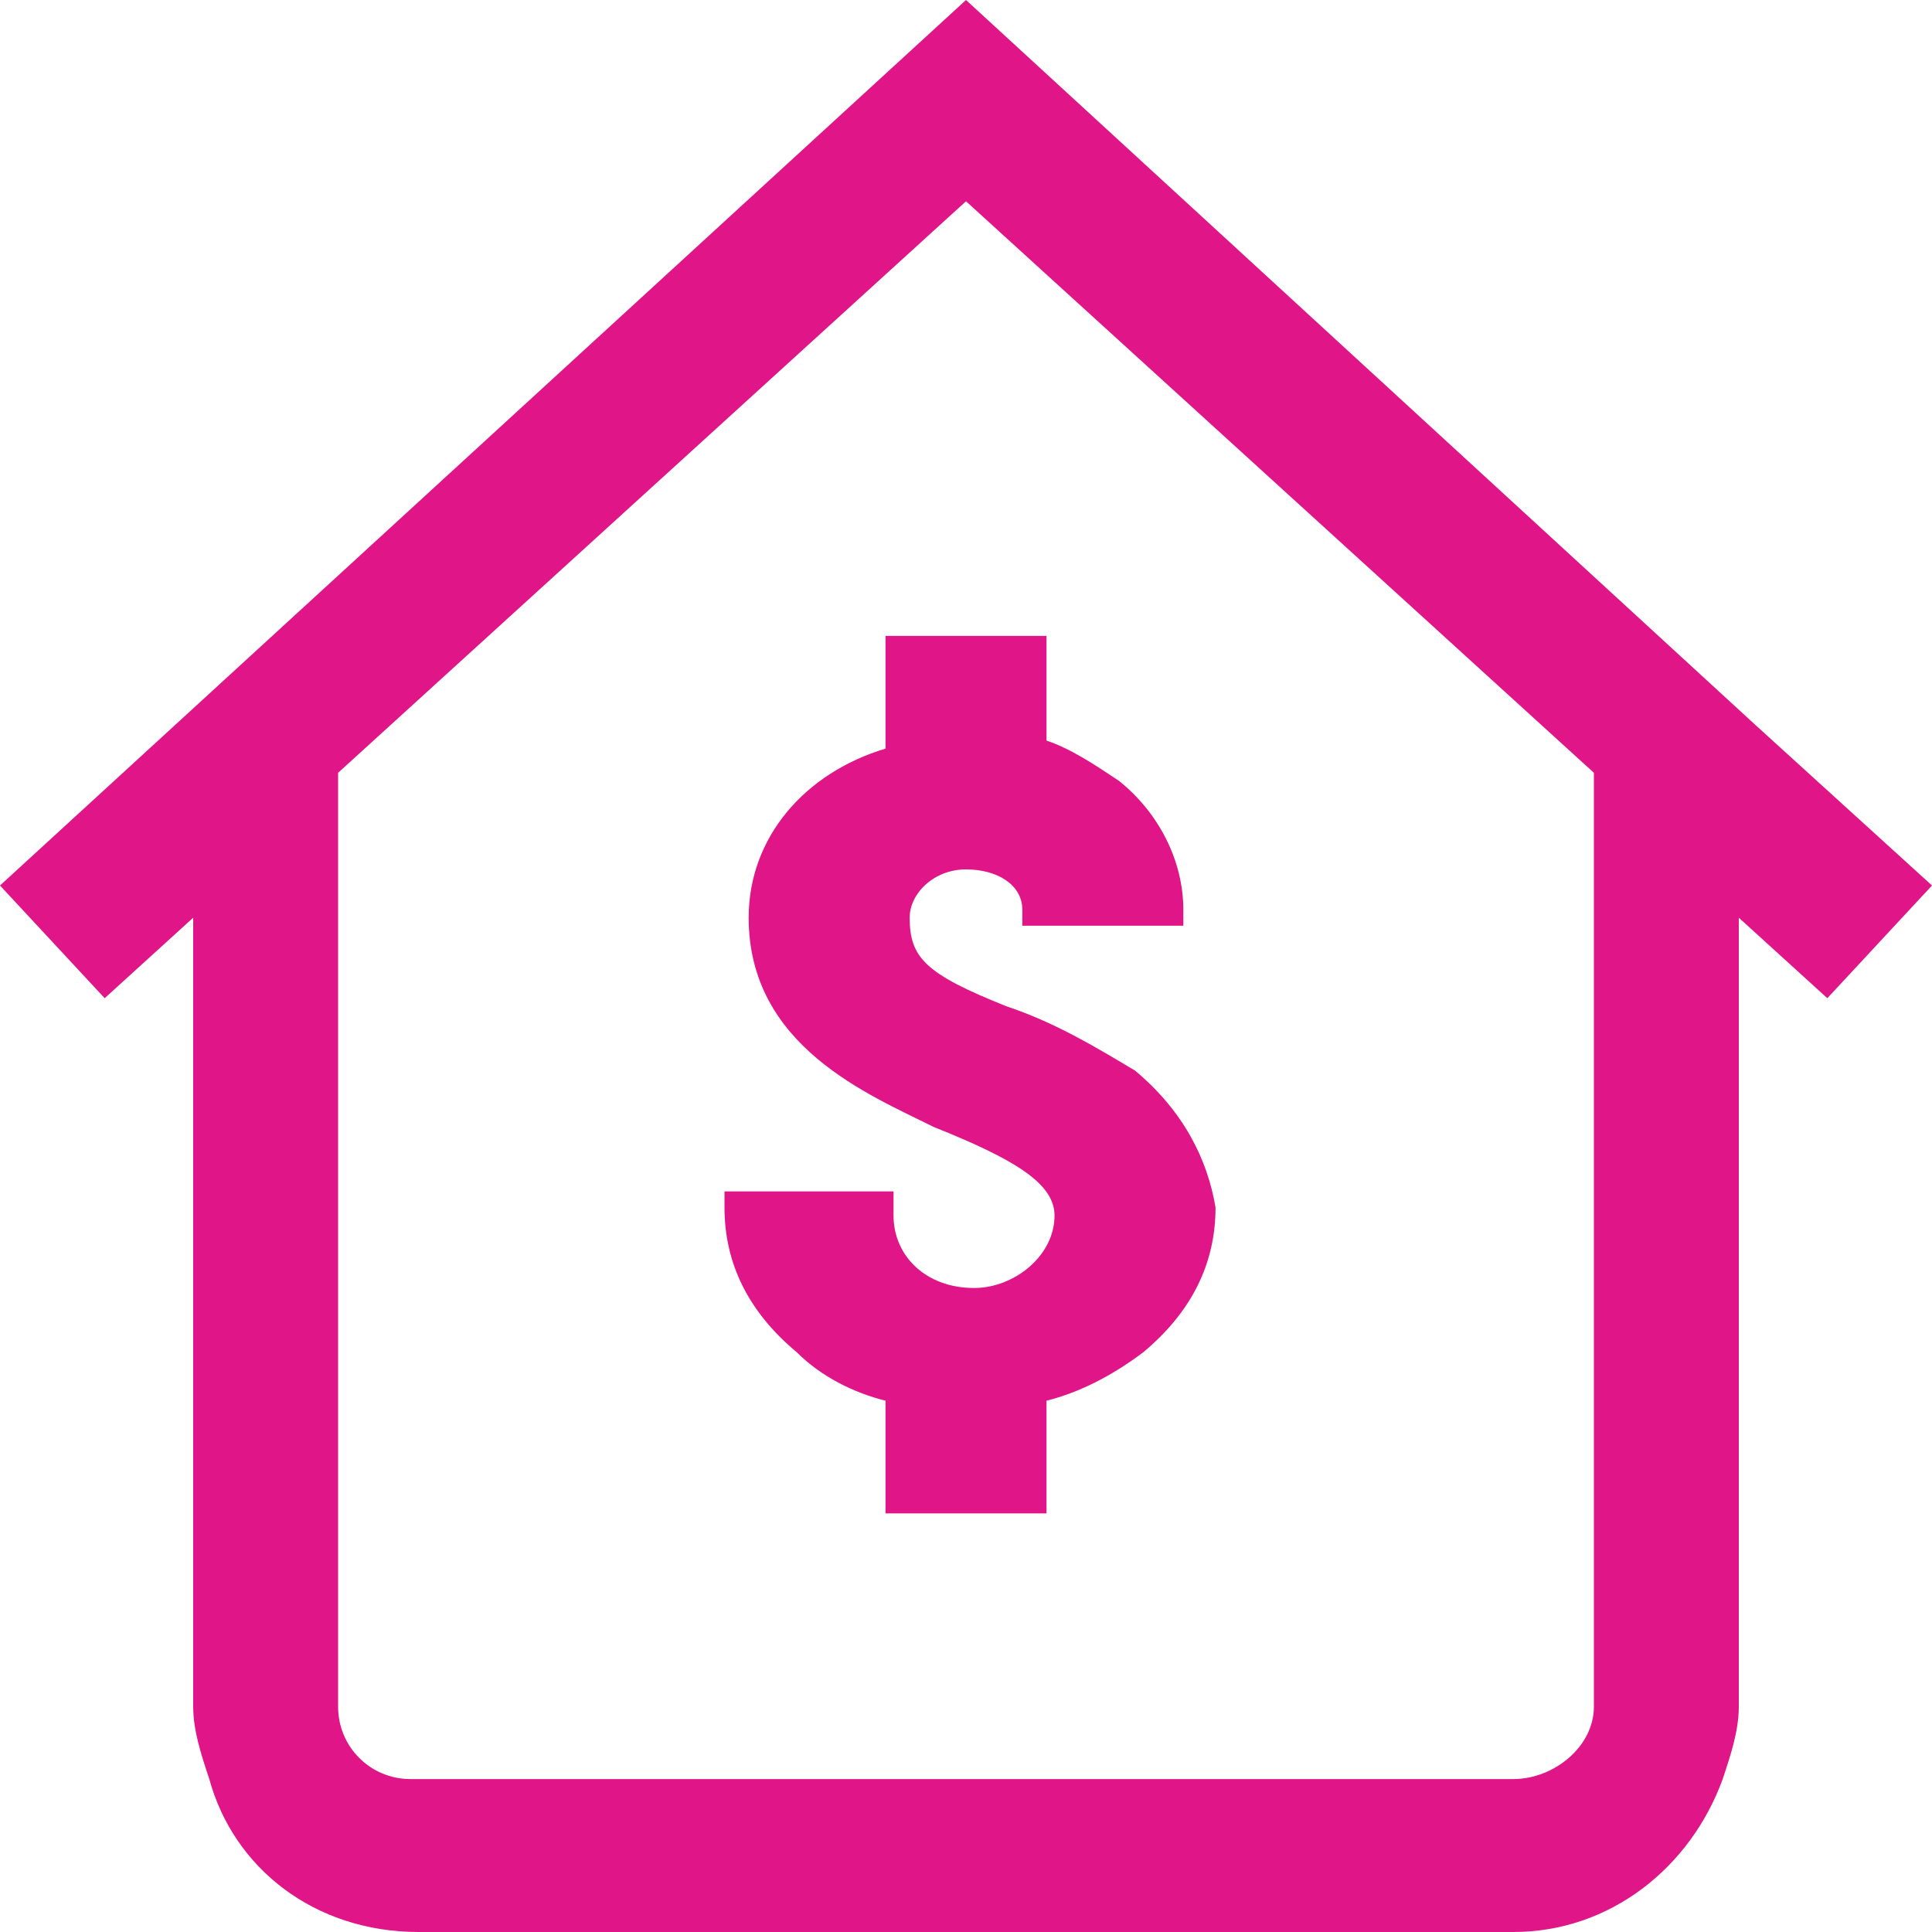 ﻿<?xml version="1.0" encoding="utf-8"?>
<svg width="45" height="45" viewBox="0 0 45 45" fill="none" xmlns="http://www.w3.org/2000/svg">
  <path d="M40.875 16.875L22.5 0L0 20.625L2.438 23.25L4.5 21.375V39.75C4.5 40.312 4.688 40.875 4.875 41.438C5.438 43.5 7.312 45 9.75 45H35.25C37.5 45 39.375 43.5 40.125 41.438C40.312 40.875 40.5 40.312 40.5 39.75V21.375L42.562 23.25L45 20.625L40.875 16.875ZM35.25 41.438H9.562C8.625 41.438 7.875 40.688 7.875 39.75V18L22.5 4.688L37.125 18V39.75C37.125 40.688 36.188 41.438 35.25 41.438Z" fill="#E01588" />
  <path d="M26.438 24.937C25.5 24.375 24.562 23.812 23.438 23.437C21.562 22.687 21.188 22.312 21.188 21.375C21.188 20.812 21.75 20.25 22.5 20.25C23.25 20.25 23.812 20.625 23.812 21.187V21.562H27.562V21.187C27.562 20.062 27 18.937 26.062 18.187C25.5 17.812 24.938 17.437 24.375 17.25V14.812H20.625V17.437C18.75 18 17.438 19.5 17.438 21.375C17.438 24.375 20.25 25.5 21.75 26.25C23.625 27 24.562 27.562 24.562 28.312C24.562 29.25 23.625 30 22.688 30C21.562 30 20.812 29.25 20.812 28.312V27.75H16.875V28.125C16.875 29.437 17.438 30.562 18.562 31.5C19.125 32.062 19.875 32.437 20.625 32.625V35.25H24.375V32.625C25.125 32.437 25.875 32.062 26.625 31.5C27.75 30.562 28.312 29.437 28.312 28.125C28.125 27 27.562 25.875 26.438 24.937Z" fill="#E01588" />
</svg>